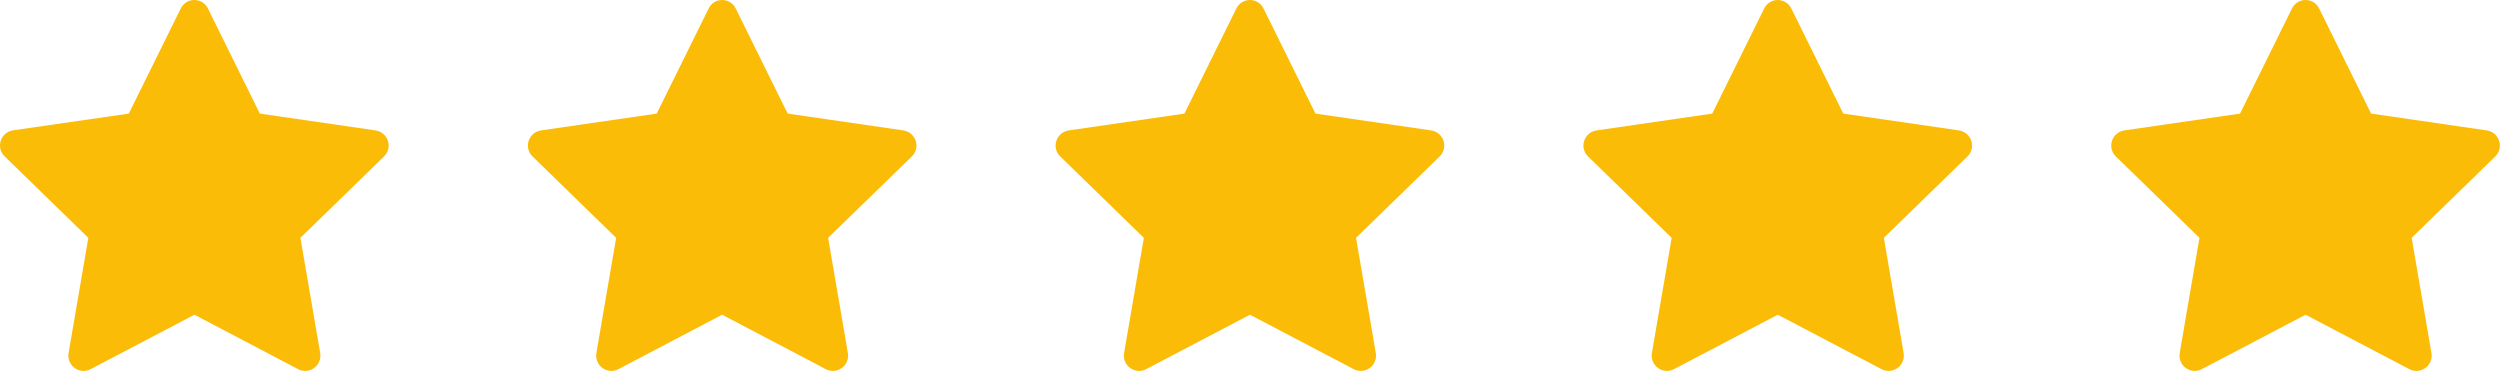 <?xml version="1.0" encoding="utf-8"?>
<!-- Generator: Adobe Illustrator 27.9.5, SVG Export Plug-In . SVG Version: 9.03 Build 54986)  -->
<svg version="1.1" id="Layer_1" xmlns="http://www.w3.org/2000/svg" xmlns:xlink="http://www.w3.org/1999/xlink" x="0px" y="0px"
	 viewBox="0 0 246.49 36.57" style="enable-background:new 0 0 246.49 36.57;" xml:space="preserve">
<style type="text/css">
	.st0{fill:#FBBC07;}
</style>
<g>
	<path class="st0" d="M29.62,23.45l1.95,11.36c0.02,0.08,0.02,0.17,0.02,0.26c0,0.83-0.67,1.5-1.5,1.5c-0.25,0-0.48-0.06-0.69-0.17
		l-10.23-5.37L8.93,36.4c-0.21,0.11-0.44,0.17-0.69,0.17c-0.83,0-1.5-0.67-1.5-1.5c0-0.09,0.01-0.17,0.02-0.26l1.95-11.36
		l-8.25-8.03C0.17,15.14,0,14.76,0,14.34c0-0.75,0.55-1.38,1.28-1.49L12.7,11.2l5.12-10.36C18.06,0.34,18.57,0,19.16,0
		s1.1,0.34,1.34,0.84l5.12,10.36l11.42,1.66c0.72,0.11,1.28,0.73,1.28,1.49c0,0.42-0.17,0.8-0.45,1.07L29.62,23.45z"/>
	<path class="st0" d="M81.65,23.45l1.95,11.36c0.02,0.08,0.02,0.17,0.02,0.26c0,0.83-0.67,1.5-1.5,1.5c-0.25,0-0.48-0.06-0.69-0.17
		L71.2,31.03L60.97,36.4c-0.21,0.11-0.44,0.17-0.69,0.17c-0.83,0-1.5-0.67-1.5-1.5c0-0.09,0.01-0.17,0.02-0.26l1.95-11.36
		l-8.25-8.03c-0.28-0.27-0.45-0.65-0.45-1.07c0-0.75,0.55-1.38,1.28-1.49l11.42-1.66l5.12-10.36C70.1,0.34,70.61,0,71.2,0
		c0.59,0,1.1,0.34,1.34,0.84l5.12,10.36l11.42,1.66c0.72,0.11,1.28,0.73,1.28,1.49c0,0.42-0.17,0.8-0.45,1.07L81.65,23.45z"/>
	<path class="st0" d="M133.7,23.45l1.95,11.36c0.02,0.08,0.02,0.17,0.02,0.26c0,0.83-0.67,1.5-1.5,1.5c-0.25,0-0.48-0.06-0.69-0.17
		l-10.24-5.37l-10.24,5.37c-0.21,0.11-0.44,0.17-0.69,0.17c-0.83,0-1.5-0.67-1.5-1.5c0-0.09,0.01-0.17,0.02-0.26l1.95-11.36
		l-8.25-8.03c-0.28-0.27-0.45-0.65-0.45-1.07c0-0.75,0.55-1.38,1.28-1.49l11.42-1.66l5.12-10.36c0.24-0.5,0.76-0.84,1.34-0.84
		c0.59,0,1.1,0.34,1.34,0.84l5.12,10.36l11.42,1.66c0.72,0.11,1.28,0.73,1.28,1.49c0,0.42-0.17,0.8-0.45,1.07L133.7,23.45z"/>
	<path class="st0" d="M185.74,23.45l1.95,11.36c0.02,0.08,0.02,0.17,0.02,0.26c0,0.83-0.67,1.5-1.5,1.5c-0.25,0-0.48-0.06-0.69-0.17
		l-10.24-5.37l-10.24,5.37c-0.21,0.11-0.44,0.17-0.69,0.17c-0.83,0-1.5-0.67-1.5-1.5c0-0.09,0.01-0.17,0.02-0.26l1.95-11.36
		l-8.25-8.03c-0.28-0.27-0.45-0.65-0.45-1.07c0-0.75,0.55-1.38,1.28-1.49l11.42-1.66l5.12-10.36c0.24-0.5,0.76-0.84,1.34-0.84
		s1.1,0.34,1.34,0.84l5.12,10.36l11.42,1.66c0.72,0.11,1.28,0.73,1.28,1.49c0,0.42-0.17,0.8-0.45,1.07L185.74,23.45z"/>
	<path class="st0" d="M237.78,23.45l1.95,11.36c0.02,0.08,0.02,0.17,0.02,0.26c0,0.83-0.67,1.5-1.5,1.5c-0.25,0-0.48-0.06-0.69-0.17
		l-10.24-5.37l-10.24,5.37c-0.21,0.11-0.44,0.17-0.69,0.17c-0.83,0-1.5-0.67-1.5-1.5c0-0.09,0.01-0.17,0.02-0.26l1.95-11.36
		l-8.25-8.03c-0.28-0.27-0.45-0.65-0.45-1.07c0-0.75,0.55-1.38,1.28-1.49l11.42-1.66l5.12-10.36c0.24-0.5,0.76-0.84,1.34-0.84
		c0.59,0,1.1,0.34,1.34,0.84l5.12,10.36l11.42,1.66c0.72,0.11,1.28,0.73,1.28,1.49c0,0.42-0.17,0.8-0.45,1.07L237.78,23.45z"/>
</g>
</svg>
